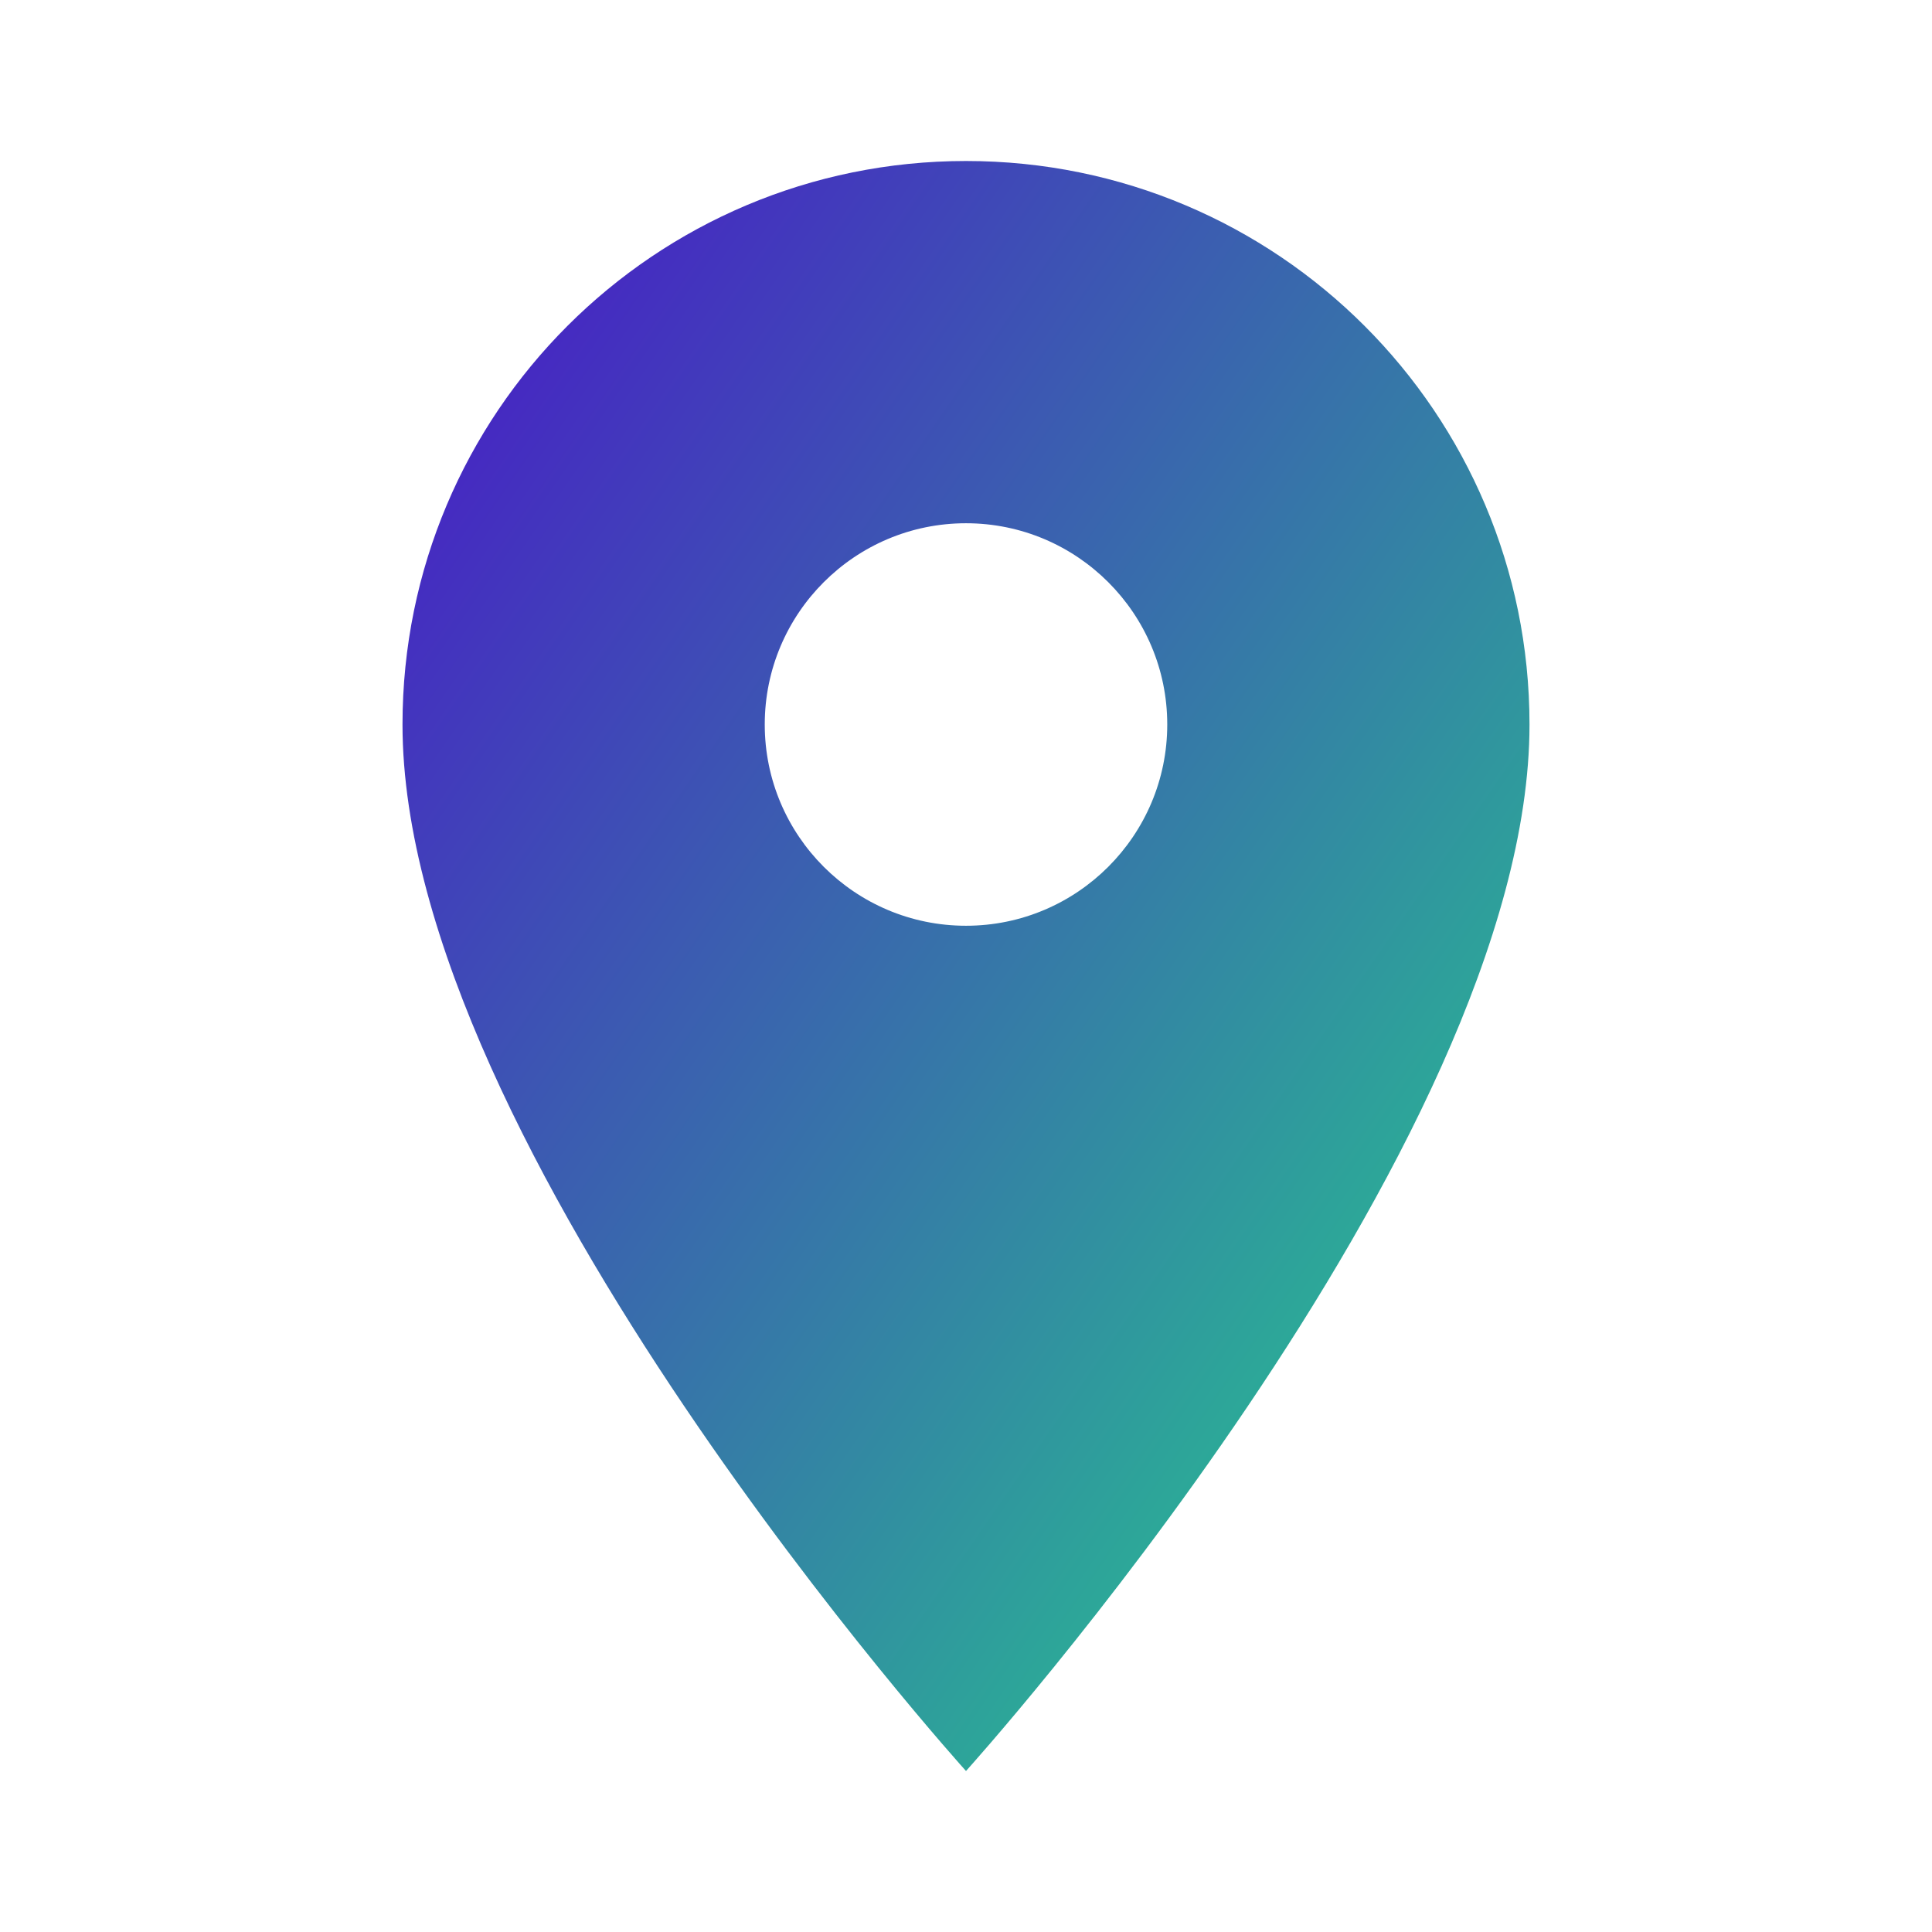 <?xml version="1.0" encoding="UTF-8" standalone="no"?>
<svg width="24" height="24" viewBox="0 0 24 24" xmlns="http://www.w3.org/2000/svg">
  <defs>
    <linearGradient id="location-gradient" x1="0%" y1="0%" x2="100%" y2="100%">
      <stop offset="0%" style="stop-color:#4A12C9;stop-opacity:1" />
      <stop offset="100%" style="stop-color:#23D789;stop-opacity:1" />
    </linearGradient>
  </defs>
  <path d="M12 2C8.13 2 5 5.13 5 9c0 5.25 7 13 7 13s7-7.75 7-13c0-3.87-3.13-7-7-7zM12 11.5c-1.38 0-2.5-1.12-2.5-2.5s1.12-2.5 2.5-2.5 2.5 1.12 2.5 2.5-1.12 2.5-2.5 2.5z" fill="url(#location-gradient)"/>
</svg>
